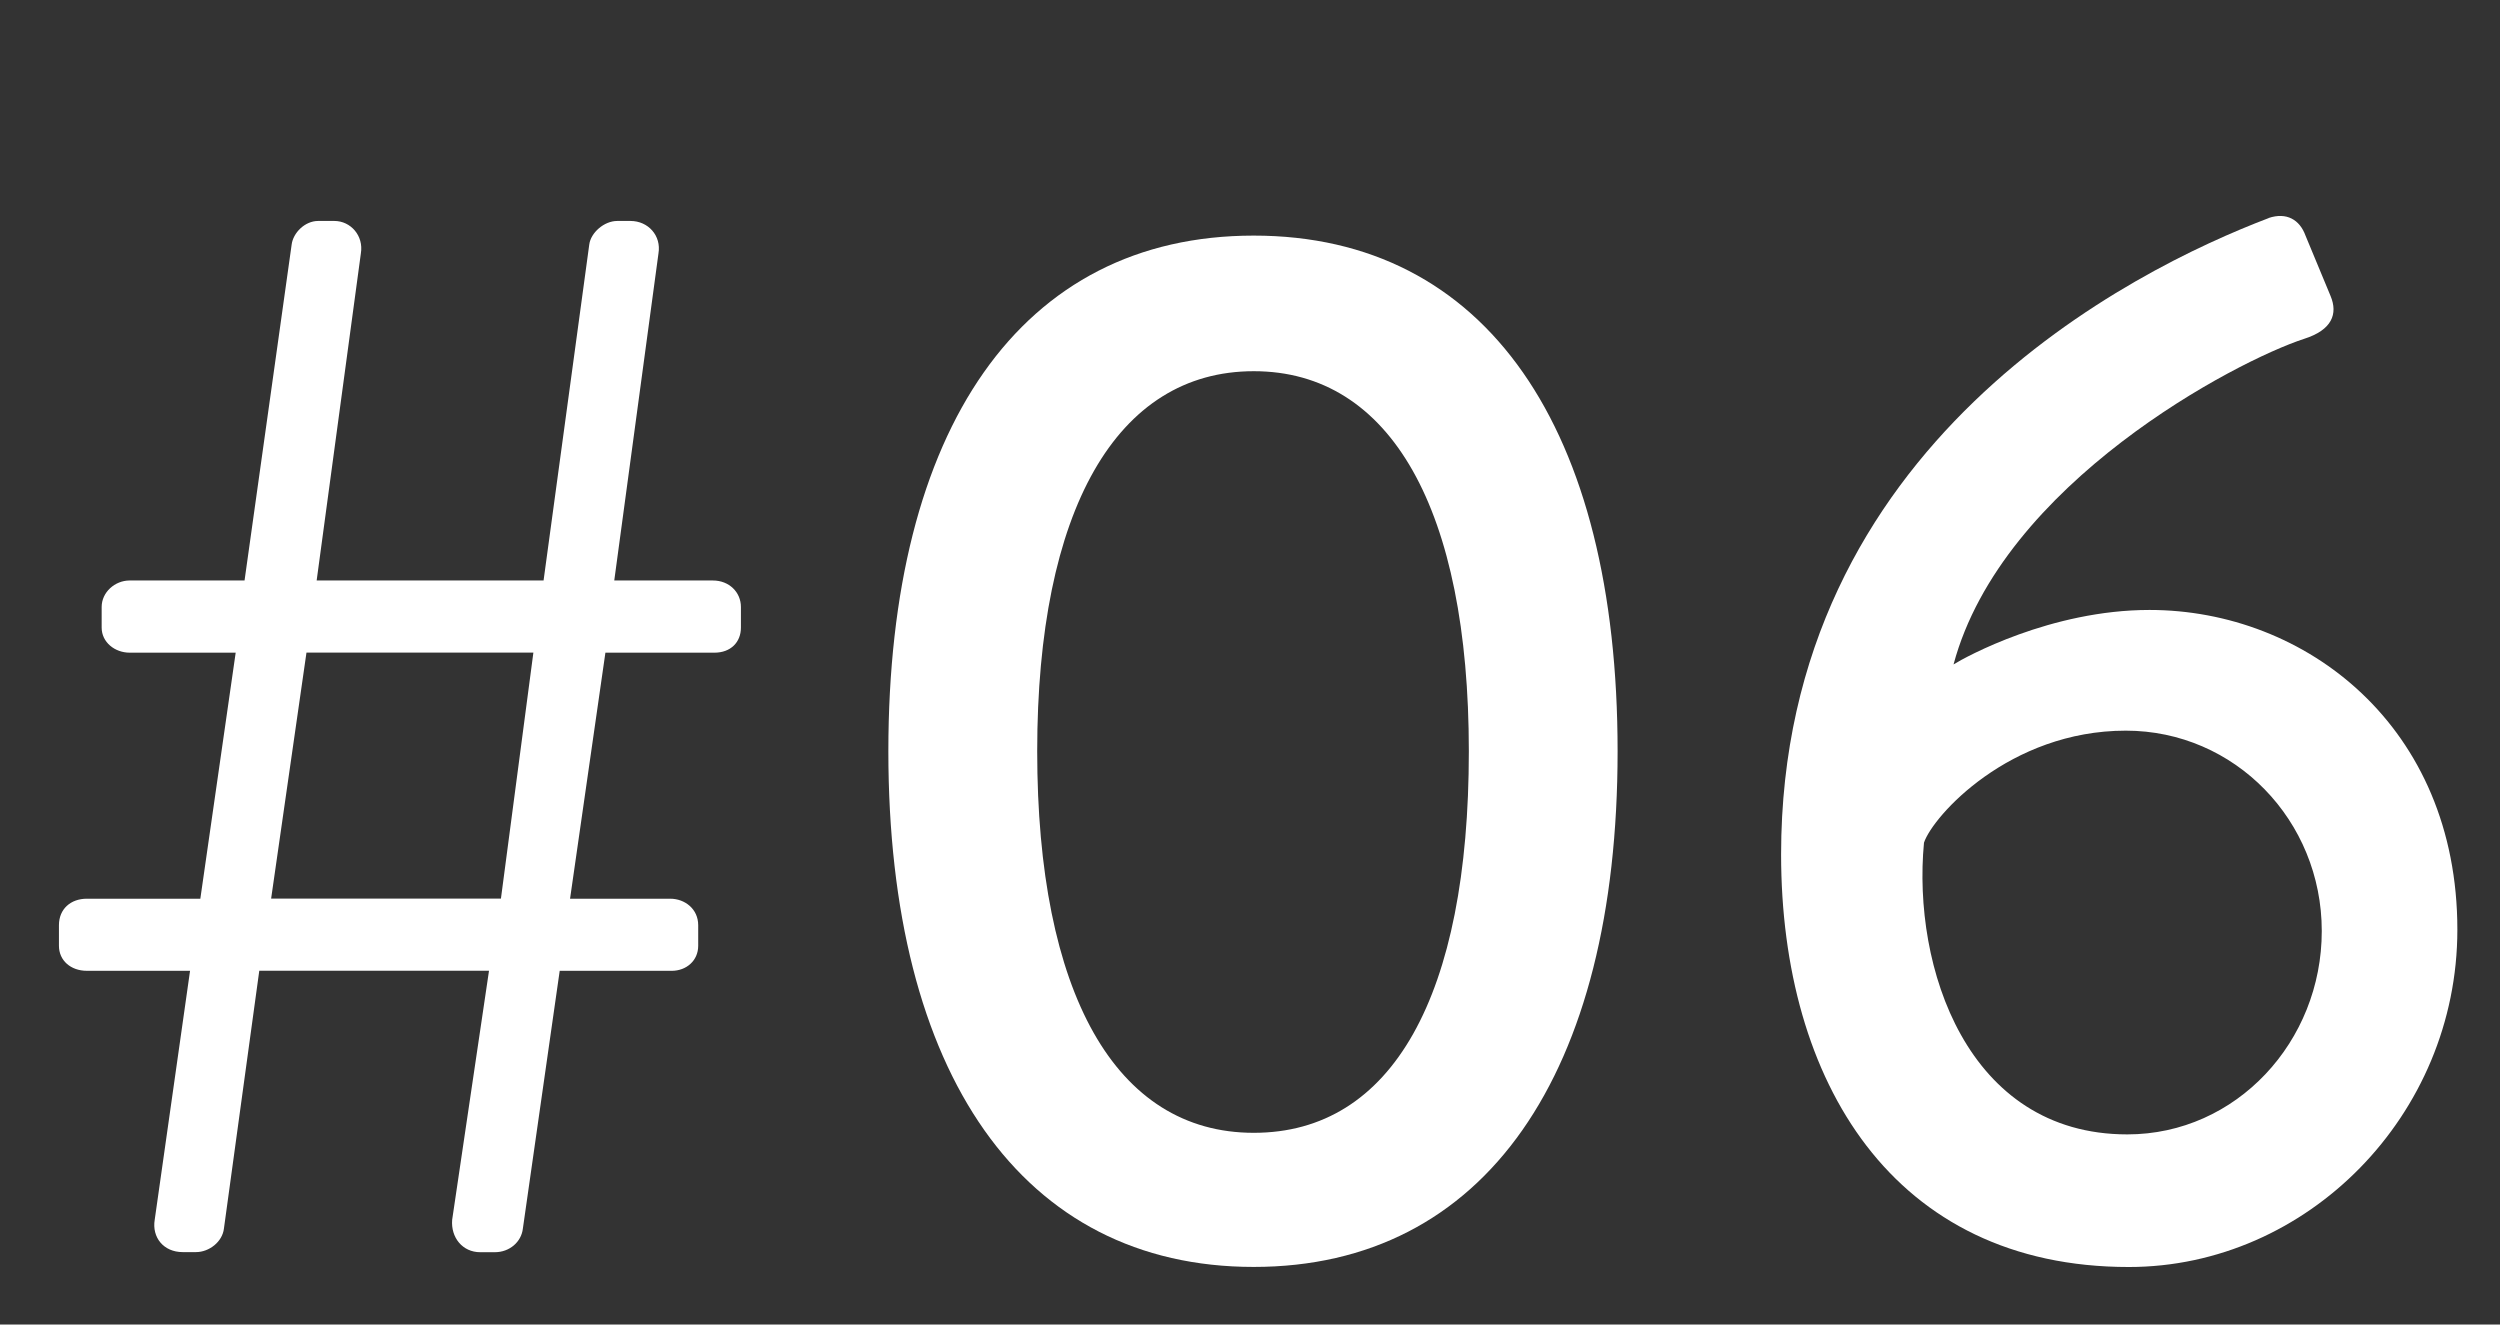 <?xml version="1.0" encoding="UTF-8"?><svg xmlns="http://www.w3.org/2000/svg" viewBox="0 0 301.99 160"><rect x="0" y="0" width="301.99" height="160" fill="#333333" stroke="none"/><g id="a"/><g id="b"><g id="c"><g><path d="M22.96,117.27H10.5c-1.96,0-3.38-1.25-3.38-3.02v-2.49c0-1.96,1.42-3.2,3.38-3.2h13.7l4.27-29.72H15.66c-1.78,0-3.38-1.25-3.38-3.03v-2.49c0-1.78,1.6-3.2,3.38-3.2h13.88l5.69-40.58c.18-1.42,1.6-2.85,3.2-2.85h1.96c1.96,0,3.56,1.78,3.2,3.92l-5.34,39.51h27.41l5.52-40.58c.18-1.42,1.78-2.85,3.38-2.85h1.6c2.14,0,3.74,1.78,3.38,3.92l-5.34,39.51h11.92c1.96,0,3.38,1.42,3.38,3.2v2.49c0,1.78-1.25,3.03-3.2,3.03h-13.17l-4.27,29.72h12.1c1.78,0,3.38,1.25,3.38,3.2v2.49c0,1.78-1.42,3.02-3.2,3.02h-13.53l-4.45,31.14c-.18,1.6-1.6,2.85-3.38,2.85h-1.78c-2.13,0-3.56-1.78-3.38-3.92l4.45-30.08H31.32l-4.27,31.14c-.18,1.6-1.78,2.85-3.38,2.85h-1.6c-2.31,0-3.74-1.78-3.38-3.92l4.27-30.08Zm37.55-8.72l3.92-29.72h-27.41l-4.27,29.72h27.76Z" style="fill:#fff;"/><path d="M107.31,90.75c0-38.97,16.02-62.29,44.13-62.29s43.96,23.31,43.96,62.29-16.02,62.29-43.96,62.29-44.13-23.31-44.13-62.29Zm70.12,0c0-29.19-9.43-45.91-25.98-45.91s-26.16,16.73-26.16,45.91,9.43,46.09,26.16,46.09,25.98-16.55,25.98-46.09Z" style="fill:#fff;"/><path d="M274.05,26.33c2.14-.71,3.74,.18,4.45,2.14l3.03,7.3c.89,2.14,.18,4.09-3.2,5.16-8.19,2.67-36.48,17.44-42.35,39.33,1.42-.89,11.75-6.58,23.67-6.58,18.86,0,37.19,14.06,37.19,38.62,0,22.42-18.15,40.75-39.69,40.75-28.47,0-42-22.42-42-49.83,0-49.65,42.53-70.65,58.91-76.88Zm6.41,86.13c0-13.35-10.5-24.2-23.67-24.2-14.06,0-23.31,10.32-24.38,13.53-1.42,14.95,5.16,35.24,24.56,35.24,13.17,0,23.49-11.21,23.49-24.56Z" style="fill:#fff;"/></g></g></g></svg>